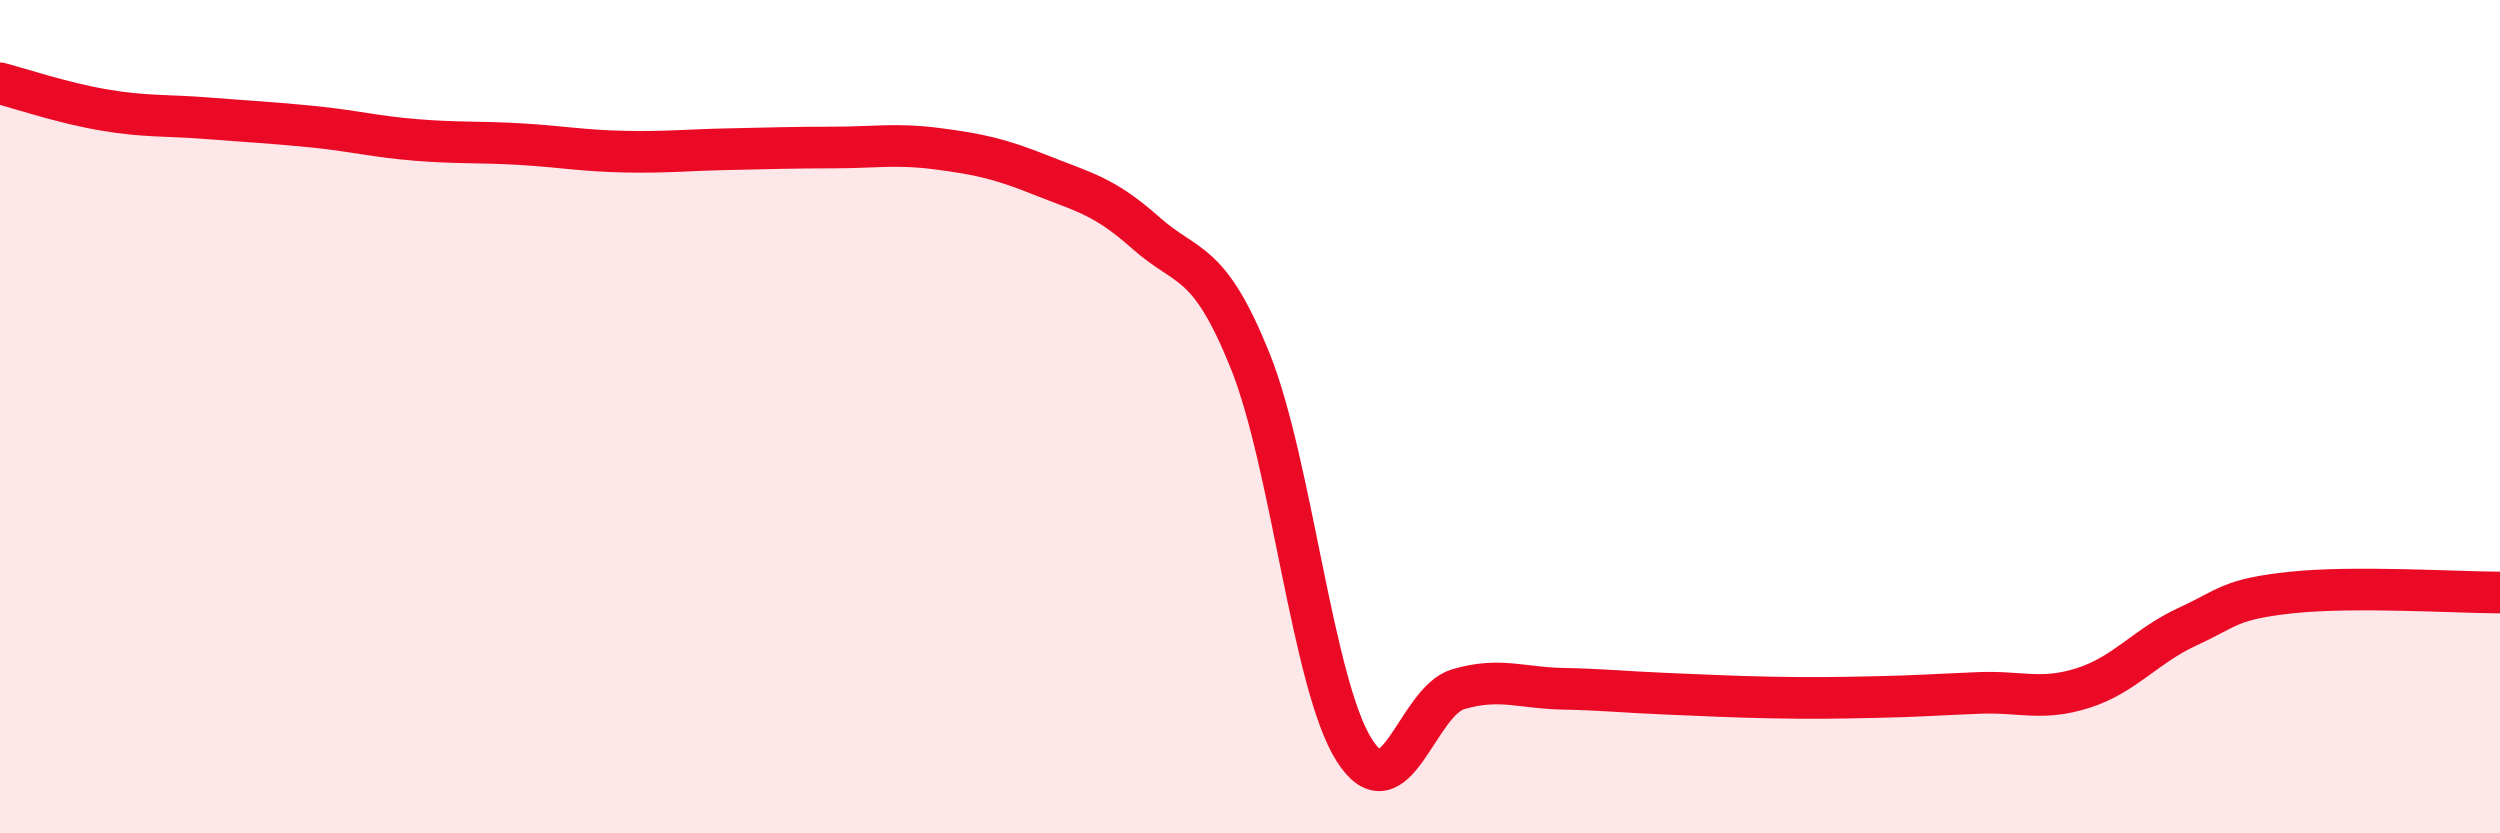 
    <svg width="60" height="20" viewBox="0 0 60 20" xmlns="http://www.w3.org/2000/svg">
      <path
        d="M 0,2 C 0.5,2.13 1.5,2.47 2.5,2.64 C 3.5,2.81 4,2.76 5,2.84 C 6,2.92 6.5,2.94 7.5,3.04 C 8.5,3.14 9,3.28 10,3.36 C 11,3.44 11.5,3.4 12.5,3.46 C 13.5,3.52 14,3.62 15,3.64 C 16,3.66 16.5,3.6 17.5,3.58 C 18.5,3.56 19,3.54 20,3.54 C 21,3.54 21.5,3.44 22.5,3.57 C 23.5,3.7 24,3.81 25,4.21 C 26,4.61 26.5,4.7 27.5,5.59 C 28.5,6.48 29,6.17 30,8.65 C 31,11.13 31.5,16.42 32.5,18 C 33.5,19.58 34,16.83 35,16.54 C 36,16.25 36.5,16.51 37.5,16.53 C 38.5,16.55 39,16.61 40,16.65 C 41,16.69 41.5,16.72 42.5,16.74 C 43.5,16.76 44,16.75 45,16.73 C 46,16.71 46.5,16.67 47.5,16.63 C 48.5,16.59 49,16.83 50,16.51 C 51,16.19 51.5,15.5 52.5,15.04 C 53.5,14.58 53.5,14.38 55,14.22 C 56.5,14.06 59,14.22 60,14.22L60 20L0 20Z"
        fill="#EB0A25"
        opacity="0.1"
        stroke-linecap="round"
        stroke-linejoin="round"
      />
      <path
        d="M 0,2 C 0.5,2.13 1.5,2.47 2.5,2.64 C 3.5,2.81 4,2.76 5,2.84 C 6,2.92 6.5,2.94 7.5,3.04 C 8.5,3.14 9,3.28 10,3.36 C 11,3.44 11.5,3.4 12.5,3.46 C 13.5,3.52 14,3.62 15,3.64 C 16,3.66 16.5,3.6 17.5,3.58 C 18.5,3.56 19,3.54 20,3.54 C 21,3.54 21.5,3.44 22.5,3.57 C 23.5,3.7 24,3.81 25,4.21 C 26,4.61 26.5,4.7 27.5,5.59 C 28.5,6.48 29,6.17 30,8.65 C 31,11.13 31.5,16.42 32.5,18 C 33.5,19.58 34,16.83 35,16.54 C 36,16.25 36.5,16.51 37.5,16.53 C 38.5,16.55 39,16.61 40,16.65 C 41,16.69 41.5,16.72 42.5,16.74 C 43.5,16.76 44,16.75 45,16.73 C 46,16.71 46.5,16.67 47.5,16.63 C 48.5,16.59 49,16.83 50,16.51 C 51,16.19 51.5,15.5 52.5,15.04 C 53.5,14.58 53.5,14.38 55,14.22 C 56.5,14.06 59,14.22 60,14.22"
        stroke="#EB0A25"
        stroke-width="1"
        fill="none"
        stroke-linecap="round"
        stroke-linejoin="round"
      />
    </svg>
  
